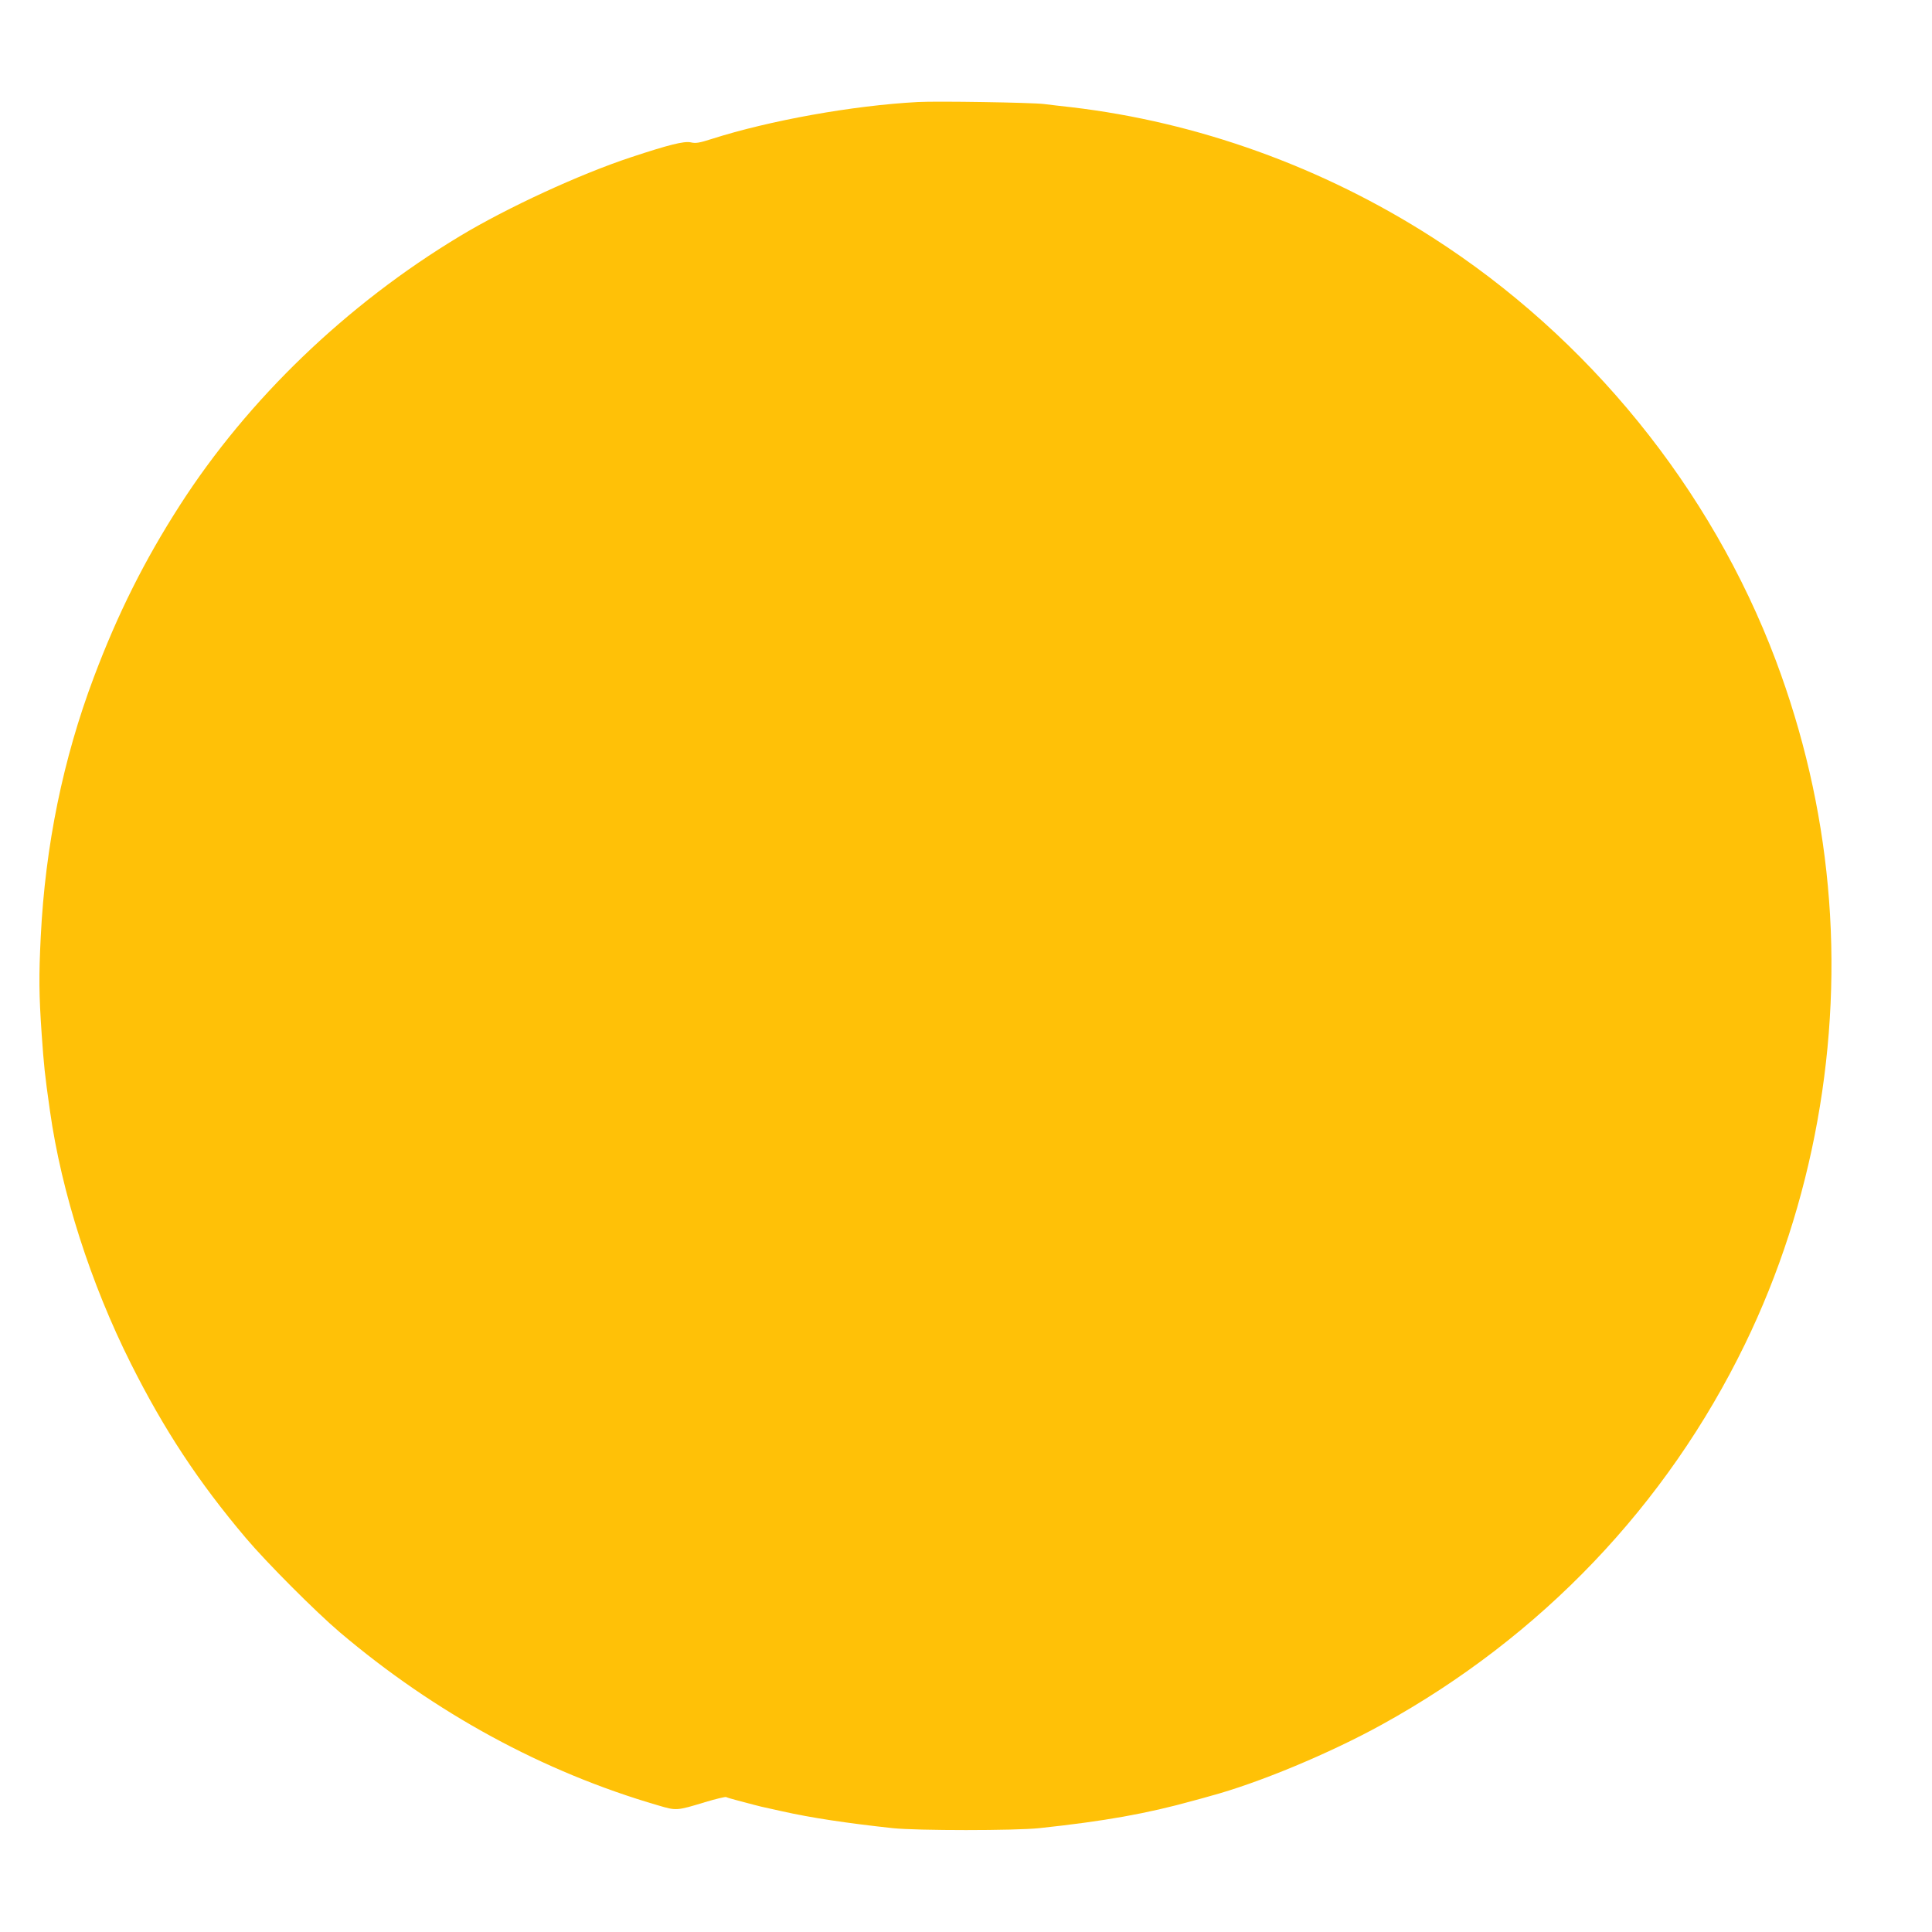 <?xml version="1.0" standalone="no"?>
<!DOCTYPE svg PUBLIC "-//W3C//DTD SVG 20010904//EN"
 "http://www.w3.org/TR/2001/REC-SVG-20010904/DTD/svg10.dtd">
<svg version="1.0" xmlns="http://www.w3.org/2000/svg"
 width="1280pt" height="1280pt" viewBox="0 0 1280 1280"
 preserveAspectRatio="xMidYMid meet">
<g transform="translate(0,1280) scale(0.1,-0.1)"
fill="#ffc107" stroke="none">
<path d="M6080 12124 c-430 -23 -981 -122 -1366 -245 -81 -26 -105 -30 -138
-22 -45 9 -145 -16 -396 -99 -339 -112 -819 -333 -1134 -523 -749 -451 -1403
-1080 -1854 -1782 -234 -364 -412 -719 -570 -1139 -204 -541 -322 -1116 -352
-1719 -13 -261 -12 -385 6 -645 15 -212 20 -265 55 -510 76 -539 270 -1144
536 -1674 220 -439 449 -786 762 -1156 137 -162 461 -487 622 -624 631 -535
1349 -926 2109 -1147 121 -36 123 -36 310 21 73 22 137 37 141 34 5 -3 35 -12
66 -20 32 -8 83 -22 113 -30 30 -8 78 -20 105 -25 28 -6 68 -15 90 -20 187
-42 425 -78 730 -111 161 -17 809 -17 970 0 431 46 713 96 1025 183 41 11 89
24 105 29 321 86 794 283 1140 474 1056 582 1887 1453 2406 2521 451 927 645
2003 549 3035 -47 511 -163 1010 -345 1495 -429 1139 -1241 2140 -2275 2802
-728 467 -1556 765 -2395 863 -49 5 -130 15 -180 21 -88 10 -707 20 -835 13z"/>
</g>
</svg>
